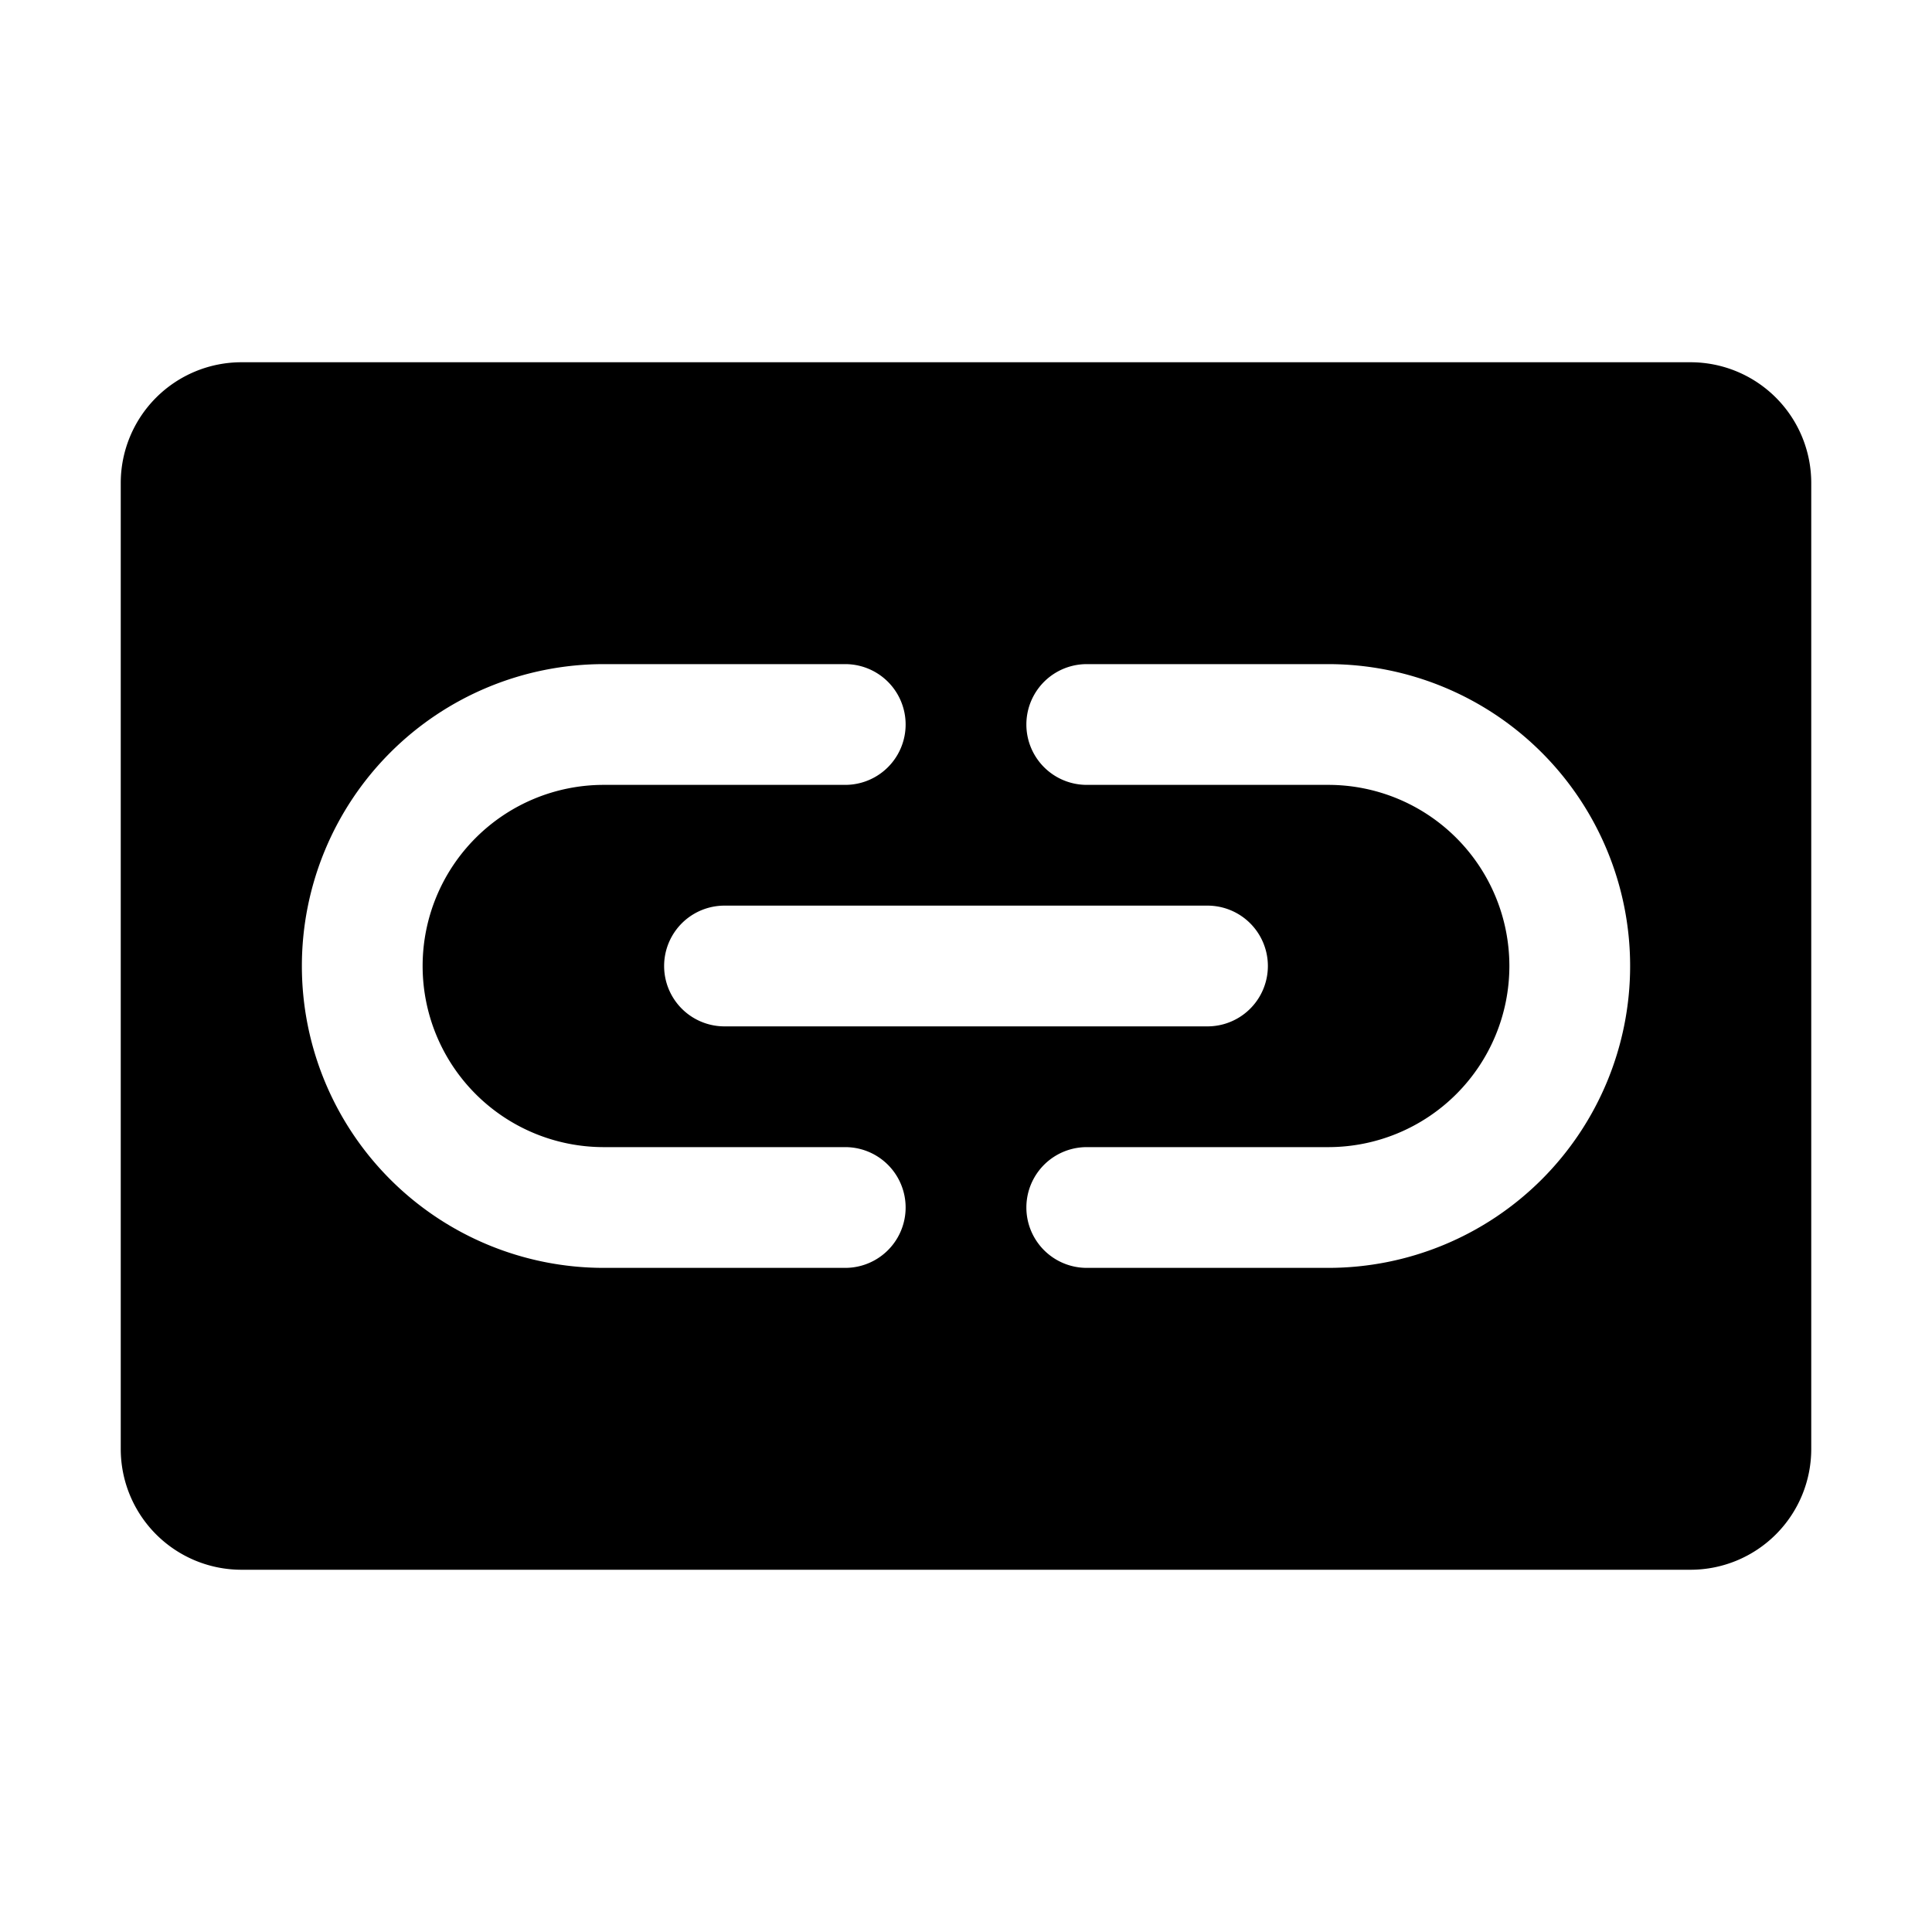 <svg xmlns="http://www.w3.org/2000/svg" viewBox="0 0 256 256" fill="currentColor"><path d="M224,48H32A16,16,0,0,0,16,64V192a16,16,0,0,0,16,16H224a16,16,0,0,0,16-16V64A16,16,0,0,0,224,48ZM112,168H80a40,40,0,0,1,0-80h32a8,8,0,0,1,0,16H80a24,24,0,0,0,0,48h32a8,8,0,0,1,0,16Zm48-48a8,8,0,0,1,0,16H96a8,8,0,0,1,0-16Zm16,48H144a8,8,0,0,1,0-16h32a24,24,0,0,0,0-48H144a8,8,0,0,1,0-16h32a40,40,0,0,1,0,80Z"/></svg>